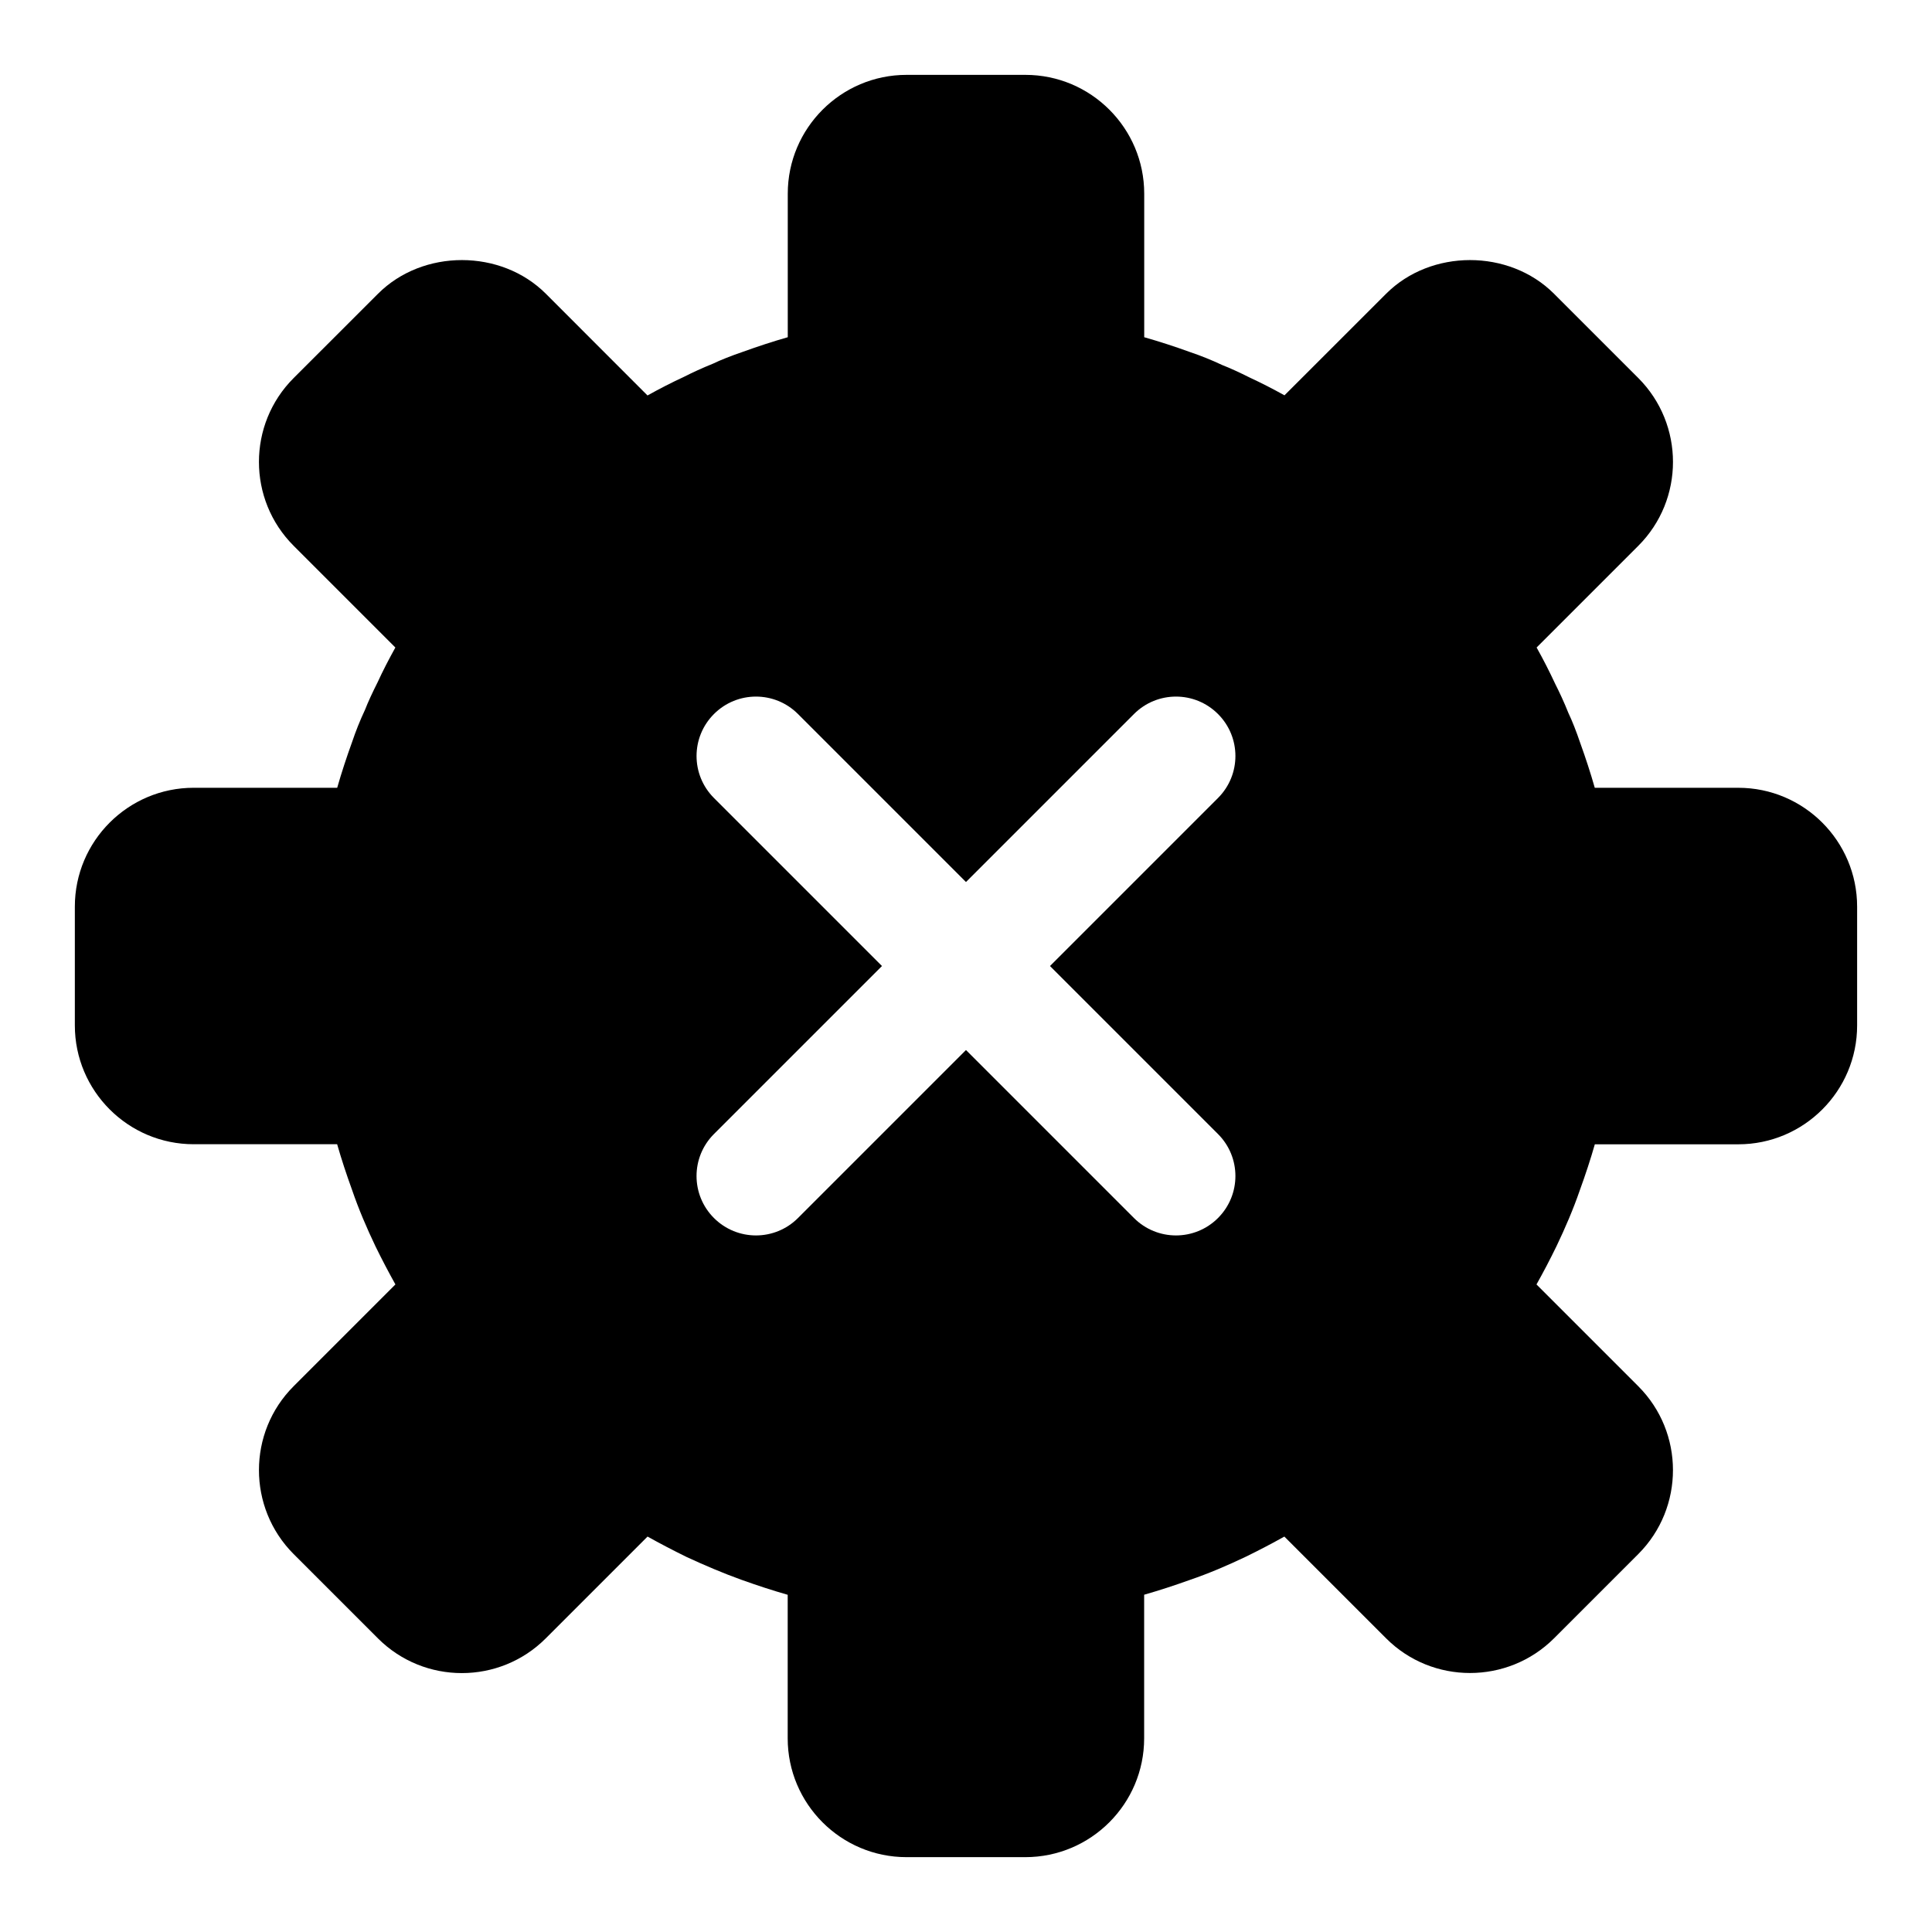 <?xml version="1.0" encoding="UTF-8"?>
<!-- Uploaded to: ICON Repo, www.svgrepo.com, Generator: ICON Repo Mixer Tools -->
<svg fill="#000000" width="800px" height="800px" version="1.1" viewBox="144 144 512 512" xmlns="http://www.w3.org/2000/svg">
 <path d="m604.67 352.77h-38.039c-1.117-3.922-2.41-7.871-3.856-11.887-0.992-2.93-2.141-5.871-3.133-7.934-1.102-2.785-2.41-5.574-3.496-7.715-1.496-3.211-3.133-6.438-4.93-9.637l26.953-26.953c12.25-12.25 12.25-32.18 0-44.461l-22.355-22.355c-11.934-11.902-32.621-11.84-44.461 0l-26.953 26.938c-3.102-1.73-6.188-3.305-9.148-4.676-2.598-1.309-5.398-2.598-7.32-3.336-2.914-1.371-5.84-2.535-8.422-3.402-4.219-1.527-8.297-2.852-12.281-3.984v-38.039c0-17.367-14.121-31.488-31.488-31.488h-31.488c-17.367 0-31.488 14.121-31.488 31.488v38.039c-3.922 1.117-7.902 2.426-11.965 3.891-2.914 0.992-5.84 2.141-7.887 3.133-2.785 1.117-5.574 2.41-7.699 3.496-3.211 1.48-6.422 3.133-9.621 4.914l-26.938-26.957c-11.871-11.871-32.559-11.918-44.477 0l-22.371 22.355c-12.25 12.25-12.25 32.195 0.016 44.445l26.953 26.953c-1.73 3.117-3.32 6.188-4.691 9.18-1.309 2.598-2.613 5.383-3.336 7.289-1.387 2.945-2.535 5.887-3.387 8.422-1.527 4.223-2.867 8.297-4 12.281h-38.039c-17.367 0-31.488 14.121-31.488 31.488v31.488c0 17.367 14.121 31.488 31.488 31.488h38.023c1.117 3.906 2.426 7.887 3.938 12.059 1.762 5.148 3.891 10.125 6.234 15.02 1.715 3.512 3.481 6.863 5.273 10.078l-26.984 26.984c-12.234 12.234-12.25 32.18 0 44.461l22.371 22.371c6.141 6.125 14.168 9.18 22.215 9.18 8.062 0 16.105-3.07 22.23-9.195l26.984-26.984c3.273 1.828 6.707 3.621 10.359 5.414 4.863 2.25 9.715 4.312 14.5 6.031 4.297 1.543 8.344 2.852 12.281 3.984v38.039c0 17.367 14.121 31.488 31.488 31.488h31.488c17.367 0 31.488-14.121 31.488-31.488v-38.055c3.906-1.117 7.887-2.41 12.059-3.906 5.148-1.762 10.125-3.891 15.02-6.234 3.512-1.715 6.863-3.481 10.078-5.273l26.984 26.984c12.234 12.234 32.195 12.219 44.461 0l22.371-22.371c12.234-12.266 12.219-32.211-0.016-44.445l-26.984-26.984c1.812-3.227 3.59-6.613 5.32-10.172 2.297-4.801 4.426-9.762 6.125-14.688 1.559-4.281 2.883-8.328 4.016-12.281h38.023c17.367 0 31.488-14.121 31.488-31.488v-31.488c0-17.379-14.125-31.504-31.488-31.504zm-137.89 91.758c6.156 6.156 6.156 16.105 0 22.262-3.07 3.07-7.102 4.613-11.133 4.613s-8.062-1.543-11.133-4.613l-44.52-44.523-44.523 44.523c-3.07 3.07-7.102 4.613-11.133 4.613s-8.062-1.543-11.133-4.613c-6.156-6.156-6.156-16.105 0-22.262l44.527-44.523-44.523-44.523c-6.156-6.156-6.156-16.105 0-22.262s16.105-6.156 22.262 0l44.523 44.523 44.523-44.523c6.156-6.156 16.105-6.156 22.262 0s6.156 16.105 0 22.262l-44.523 44.523z"/>
</svg>